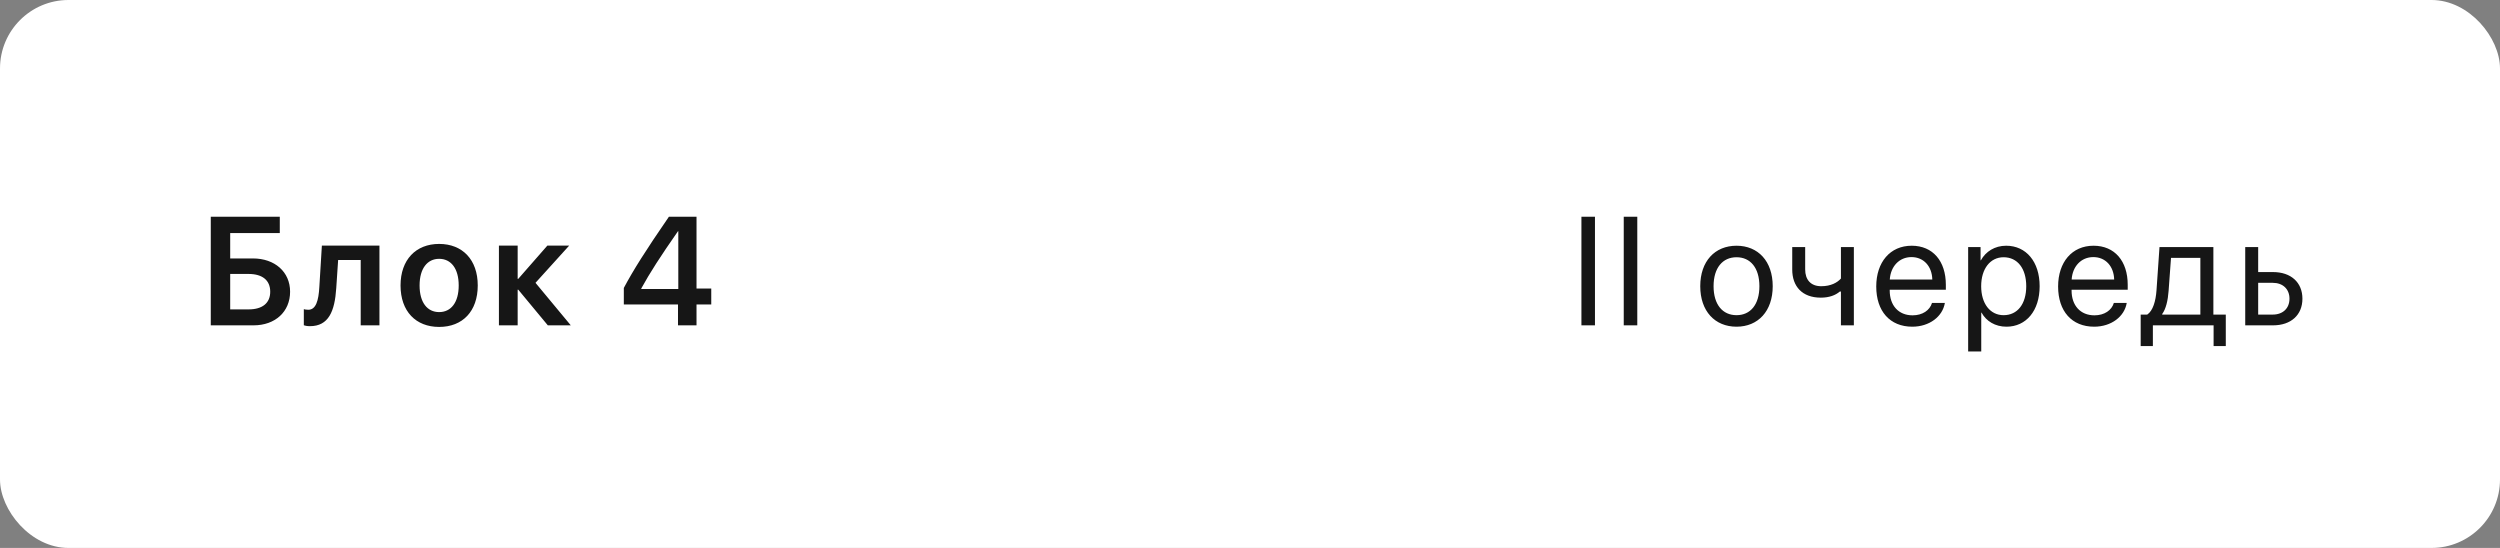 <?xml version="1.0" encoding="UTF-8"?> <svg xmlns="http://www.w3.org/2000/svg" width="292" height="64" viewBox="0 0 292 64" fill="none"><rect x="0" y="0" width="292" height="64" fill="#808080" stroke="none"/> <rect width="292" height="64" rx="8" fill="white"></rect> <path d="M33.883 34.071C33.883 31.76 32.099 30.186 29.541 30.186H26.887V27.225H32.679V25.317H24.619V38H29.611C32.134 38 33.883 36.418 33.883 34.071ZM26.887 36.137V31.997H29.031C30.64 31.997 31.562 32.727 31.562 34.071C31.562 35.407 30.64 36.137 29.04 36.137H26.887ZM39.274 33.658L39.494 30.371H42.13V38H44.319V28.684H37.595L37.297 33.544C37.209 35.091 36.91 36.181 36.005 36.181C35.758 36.181 35.574 36.137 35.486 36.11V37.991C35.6 38.035 35.855 38.097 36.198 38.097C38.386 38.097 39.098 36.356 39.274 33.658ZM51.292 38.185C54.026 38.185 55.801 36.365 55.801 33.342C55.801 30.327 54.008 28.49 51.292 28.49C48.576 28.49 46.783 30.336 46.783 33.342C46.783 36.365 48.568 38.185 51.292 38.185ZM51.292 36.453C49.904 36.453 49.007 35.328 49.007 33.342C49.007 31.364 49.912 30.23 51.292 30.23C52.681 30.23 53.577 31.364 53.577 33.342C53.577 35.328 52.681 36.453 51.292 36.453ZM60.533 33.834L63.987 38H66.668L62.546 33.034L66.483 28.684H63.934L60.533 32.568H60.463V28.684H58.274V38H60.463V33.834H60.533ZM79.19 38H81.353V35.565H83.075V33.702H81.353V25.317H78.127C75.376 29.316 73.961 31.566 72.862 33.632V35.565H79.19V38ZM74.901 33.693C75.912 31.848 77.143 29.94 79.19 27.005H79.226V33.755H74.901V33.693Z" fill="#161616"></path> <path d="M186.292 38V25.317H184.71V38H186.292ZM191.235 38V25.317H189.653V38H191.235ZM202.826 38.158C205.348 38.158 207.053 36.339 207.053 33.43C207.053 30.512 205.348 28.701 202.826 28.701C200.295 28.701 198.589 30.512 198.589 33.43C198.589 36.339 200.295 38.158 202.826 38.158ZM202.826 36.813C201.209 36.813 200.145 35.583 200.145 33.43C200.145 31.276 201.209 30.046 202.826 30.046C204.443 30.046 205.498 31.276 205.498 33.43C205.498 35.583 204.443 36.813 202.826 36.813ZM216.531 38V28.859H215.02V32.533C214.598 33.008 213.851 33.43 212.717 33.43C211.487 33.43 210.845 32.665 210.845 31.47V28.859H209.333V31.487C209.333 33.438 210.485 34.766 212.673 34.766C213.666 34.766 214.396 34.476 214.888 34.054H215.02V38H216.531ZM223.259 30.028C224.7 30.028 225.658 31.118 225.693 32.648H220.727C220.824 31.127 221.826 30.028 223.259 30.028ZM225.658 35.381C225.403 36.242 224.551 36.831 223.39 36.831C221.747 36.831 220.719 35.68 220.719 33.931V33.843H227.275V33.263C227.275 30.494 225.755 28.701 223.285 28.701C220.763 28.701 219.145 30.626 219.145 33.465C219.145 36.339 220.736 38.158 223.355 38.158C225.35 38.158 226.897 36.98 227.161 35.381H225.658ZM234.319 28.701C232.992 28.701 231.928 29.378 231.366 30.406H231.33V28.859H229.88V41.05H231.41V36.515H231.445C231.99 37.517 233.044 38.158 234.354 38.158C236.657 38.158 238.23 36.295 238.23 33.43C238.23 30.564 236.648 28.701 234.319 28.701ZM234.02 36.813C232.455 36.813 231.401 35.469 231.401 33.43C231.401 31.399 232.455 30.046 234.02 30.046C235.646 30.046 236.665 31.364 236.665 33.43C236.665 35.504 235.646 36.813 234.02 36.813ZM244.5 30.028C245.941 30.028 246.899 31.118 246.935 32.648H241.969C242.065 31.127 243.067 30.028 244.5 30.028ZM246.899 35.381C246.645 36.242 245.792 36.831 244.632 36.831C242.988 36.831 241.96 35.68 241.96 33.931V33.843H248.517V33.263C248.517 30.494 246.996 28.701 244.526 28.701C242.004 28.701 240.387 30.626 240.387 33.465C240.387 36.339 241.978 38.158 244.597 38.158C246.592 38.158 248.139 36.98 248.402 35.381H246.899ZM257.002 36.743H252.546V36.673C252.976 36.093 253.213 35.1 253.293 33.966L253.574 30.116H257.002V36.743ZM251.456 40.417V38H258.548V40.417H259.972V36.743H258.522V28.859H252.229L251.878 33.931C251.79 35.161 251.464 36.304 250.796 36.743H250.032V40.417H251.456ZM265.46 33.034C266.638 33.034 267.411 33.764 267.411 34.889C267.411 36.005 266.647 36.743 265.46 36.743H263.755V33.034H265.46ZM262.243 38H265.487C267.578 38 268.923 36.796 268.923 34.889C268.923 32.981 267.578 31.777 265.487 31.777H263.755V28.859H262.243V38Z" fill="#161616"></path> </svg> 